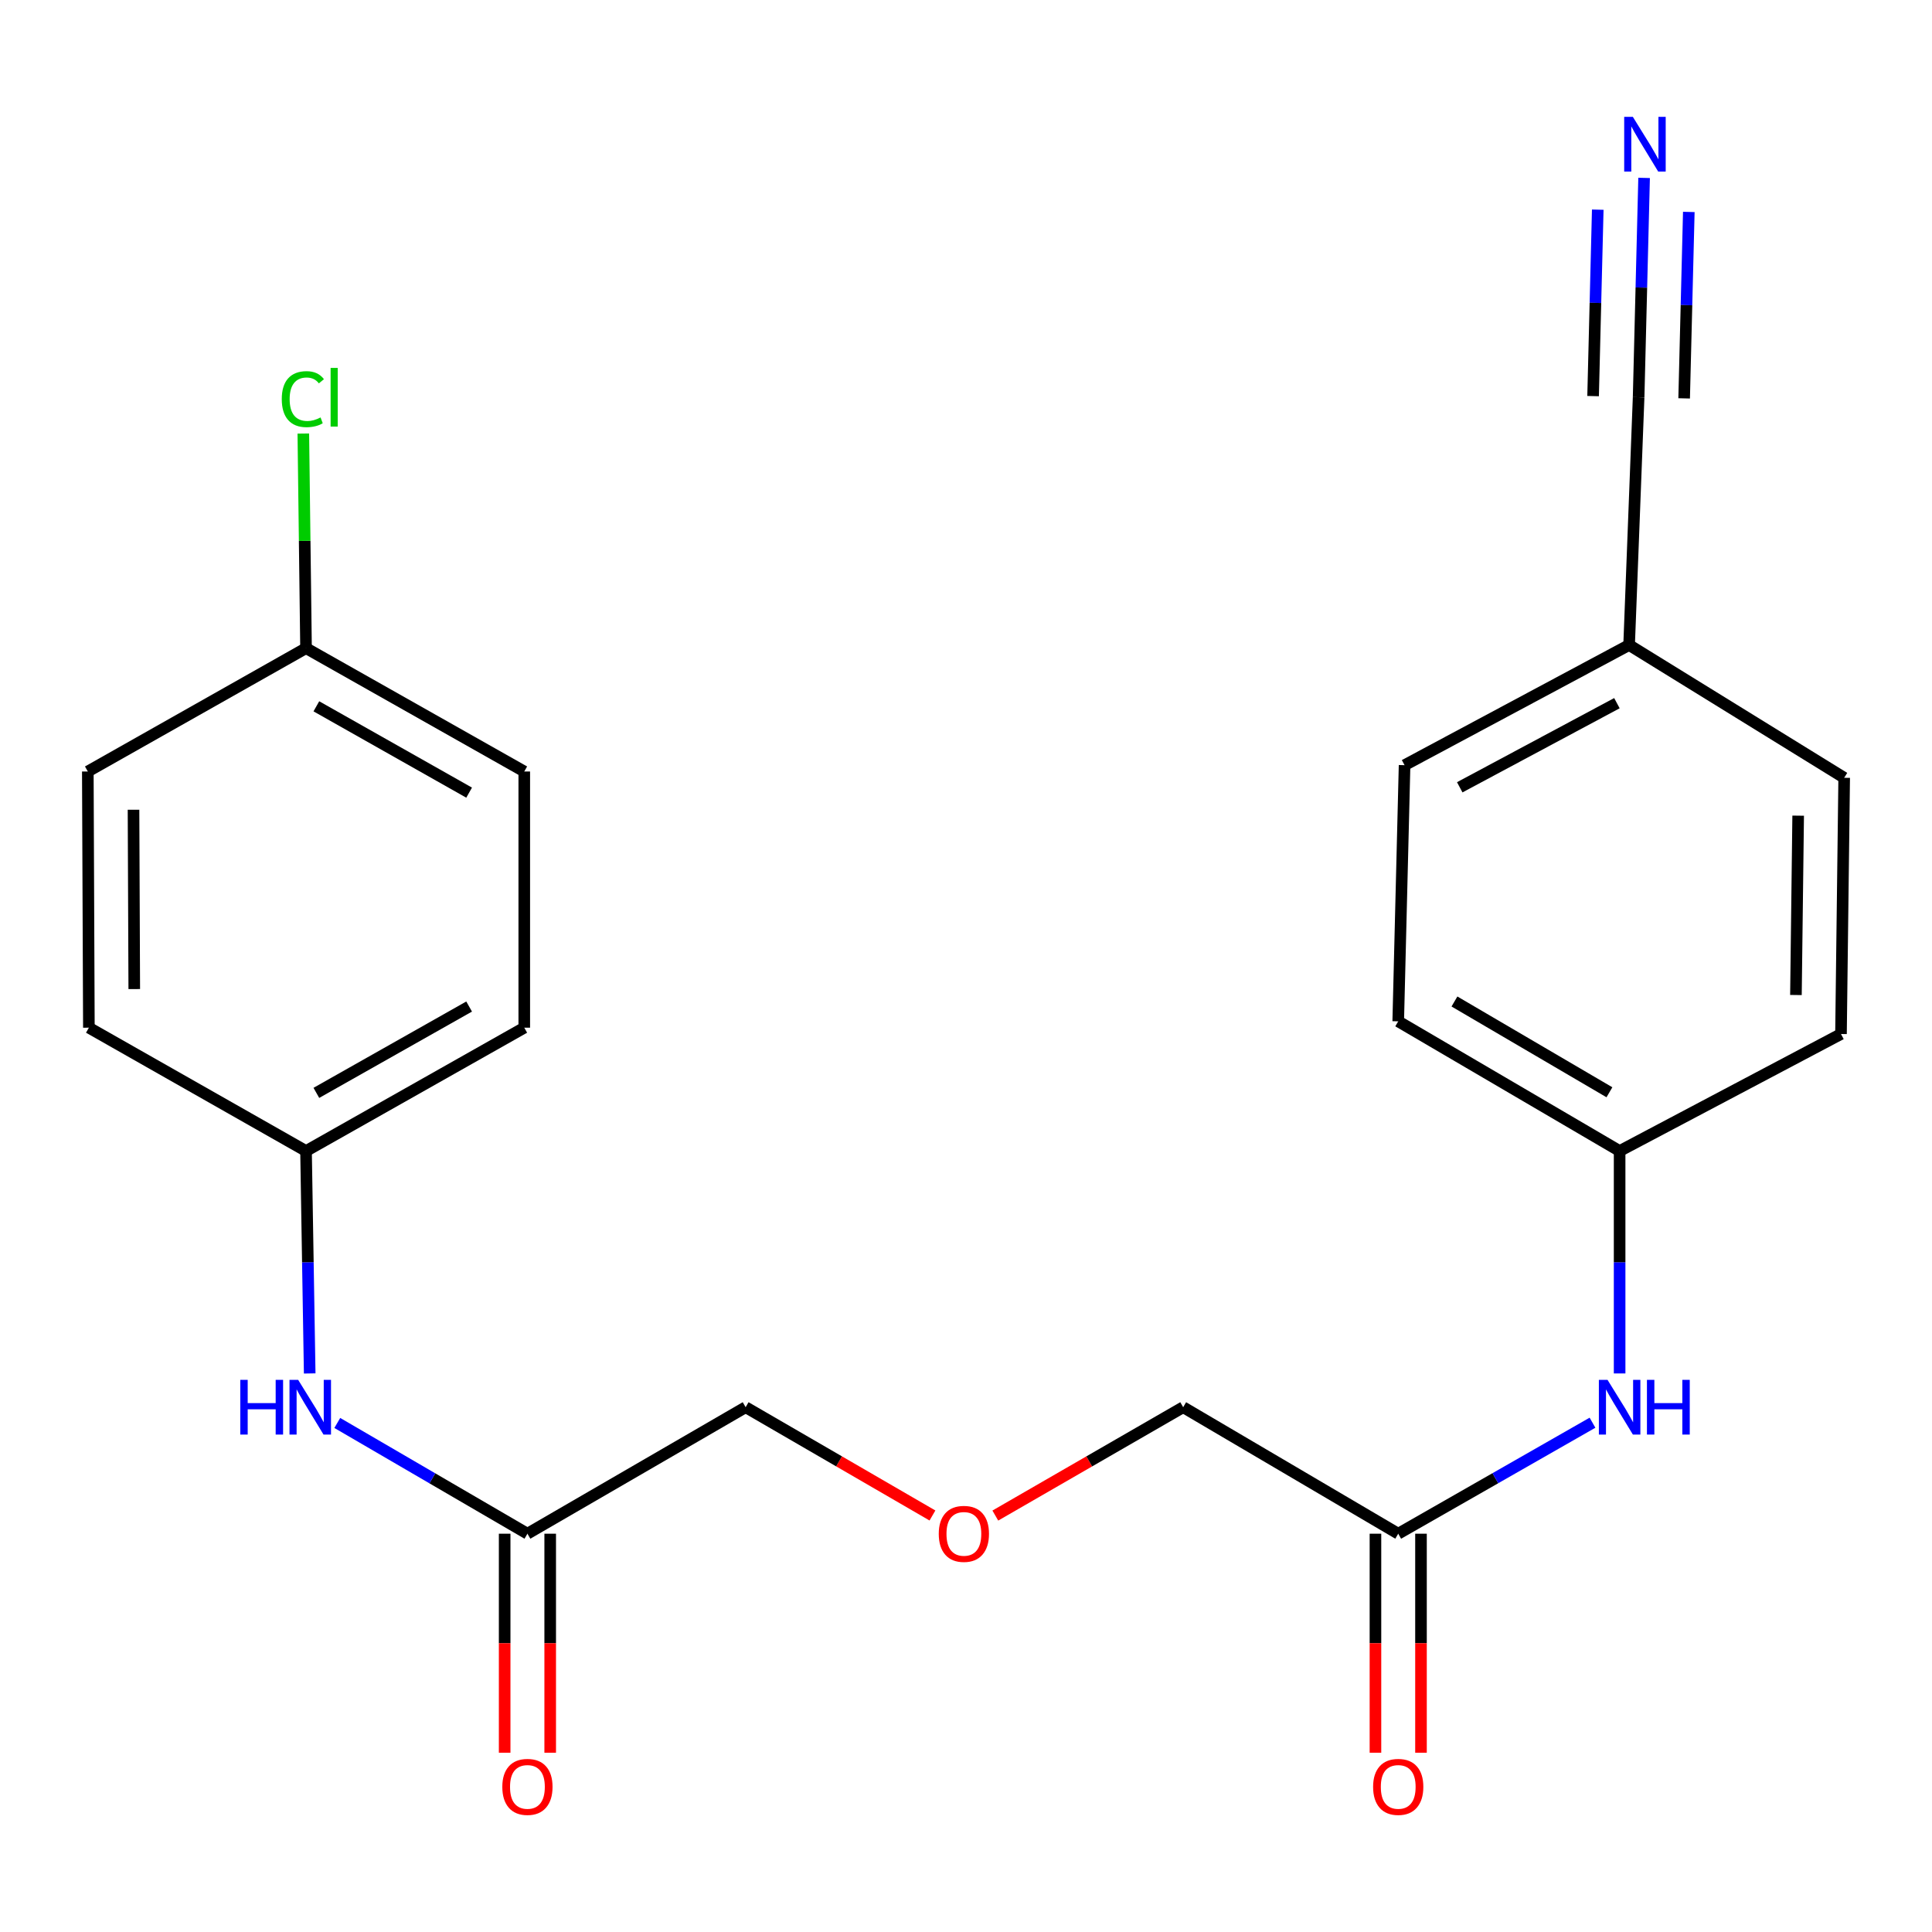 <?xml version='1.0' encoding='iso-8859-1'?>
<svg version='1.1' baseProfile='full'
              xmlns='http://www.w3.org/2000/svg'
                      xmlns:rdkit='http://www.rdkit.org/xml'
                      xmlns:xlink='http://www.w3.org/1999/xlink'
                  xml:space='preserve'
width='1000px' height='1000px' viewBox='0 0 1000 1000'>
<!-- END OF HEADER -->
<rect style='opacity:1.0;fill:#FFFFFF;stroke:none' width='1000' height='1000' x='0' y='0'> </rect>
<path class='bond-0' d='M 850.985,92.081 L 849.566,148.846' style='fill:none;fill-rule:evenodd;stroke:#0000FF;stroke-width:6px;stroke-linecap:butt;stroke-linejoin:miter;stroke-opacity:1' />
<path class='bond-0' d='M 849.566,148.846 L 848.147,205.61' style='fill:none;fill-rule:evenodd;stroke:#000000;stroke-width:6px;stroke-linecap:butt;stroke-linejoin:miter;stroke-opacity:1' />
<path class='bond-0' d='M 826.996,108.521 L 825.79,156.771' style='fill:none;fill-rule:evenodd;stroke:#0000FF;stroke-width:6px;stroke-linecap:butt;stroke-linejoin:miter;stroke-opacity:1' />
<path class='bond-0' d='M 825.79,156.771 L 824.584,205.021' style='fill:none;fill-rule:evenodd;stroke:#000000;stroke-width:6px;stroke-linecap:butt;stroke-linejoin:miter;stroke-opacity:1' />
<path class='bond-0' d='M 874.124,109.699 L 872.917,157.949' style='fill:none;fill-rule:evenodd;stroke:#0000FF;stroke-width:6px;stroke-linecap:butt;stroke-linejoin:miter;stroke-opacity:1' />
<path class='bond-0' d='M 872.917,157.949 L 871.711,206.199' style='fill:none;fill-rule:evenodd;stroke:#000000;stroke-width:6px;stroke-linecap:butt;stroke-linejoin:miter;stroke-opacity:1' />
<path class='bond-7' d='M 848.147,205.61 L 843.224,333.851' style='fill:none;fill-rule:evenodd;stroke:#000000;stroke-width:6px;stroke-linecap:butt;stroke-linejoin:miter;stroke-opacity:1' />
<path class='bond-1' d='M 272.996,793.844 L 385.941,728.368' style='fill:none;fill-rule:evenodd;stroke:#000000;stroke-width:6px;stroke-linecap:butt;stroke-linejoin:miter;stroke-opacity:1' />
<path class='bond-4' d='M 272.996,793.844 L 223.787,765.181' style='fill:none;fill-rule:evenodd;stroke:#000000;stroke-width:6px;stroke-linecap:butt;stroke-linejoin:miter;stroke-opacity:1' />
<path class='bond-4' d='M 223.787,765.181 L 174.579,736.519' style='fill:none;fill-rule:evenodd;stroke:#0000FF;stroke-width:6px;stroke-linecap:butt;stroke-linejoin:miter;stroke-opacity:1' />
<path class='bond-5' d='M 261.21,793.844 L 261.21,850.529' style='fill:none;fill-rule:evenodd;stroke:#000000;stroke-width:6px;stroke-linecap:butt;stroke-linejoin:miter;stroke-opacity:1' />
<path class='bond-5' d='M 261.21,850.529 L 261.21,907.215' style='fill:none;fill-rule:evenodd;stroke:#FF0000;stroke-width:6px;stroke-linecap:butt;stroke-linejoin:miter;stroke-opacity:1' />
<path class='bond-5' d='M 284.781,793.844 L 284.781,850.529' style='fill:none;fill-rule:evenodd;stroke:#000000;stroke-width:6px;stroke-linecap:butt;stroke-linejoin:miter;stroke-opacity:1' />
<path class='bond-5' d='M 284.781,850.529 L 284.781,907.215' style='fill:none;fill-rule:evenodd;stroke:#FF0000;stroke-width:6px;stroke-linecap:butt;stroke-linejoin:miter;stroke-opacity:1' />
<path class='bond-2' d='M 723.717,793.844 L 773.995,765.117' style='fill:none;fill-rule:evenodd;stroke:#000000;stroke-width:6px;stroke-linecap:butt;stroke-linejoin:miter;stroke-opacity:1' />
<path class='bond-2' d='M 773.995,765.117 L 824.273,736.39' style='fill:none;fill-rule:evenodd;stroke:#0000FF;stroke-width:6px;stroke-linecap:butt;stroke-linejoin:miter;stroke-opacity:1' />
<path class='bond-6' d='M 711.932,793.844 L 711.932,850.529' style='fill:none;fill-rule:evenodd;stroke:#000000;stroke-width:6px;stroke-linecap:butt;stroke-linejoin:miter;stroke-opacity:1' />
<path class='bond-6' d='M 711.932,850.529 L 711.932,907.215' style='fill:none;fill-rule:evenodd;stroke:#FF0000;stroke-width:6px;stroke-linecap:butt;stroke-linejoin:miter;stroke-opacity:1' />
<path class='bond-6' d='M 735.503,793.844 L 735.503,850.529' style='fill:none;fill-rule:evenodd;stroke:#000000;stroke-width:6px;stroke-linecap:butt;stroke-linejoin:miter;stroke-opacity:1' />
<path class='bond-6' d='M 735.503,850.529 L 735.503,907.215' style='fill:none;fill-rule:evenodd;stroke:#FF0000;stroke-width:6px;stroke-linecap:butt;stroke-linejoin:miter;stroke-opacity:1' />
<path class='bond-22' d='M 723.717,793.844 L 612.409,728.368' style='fill:none;fill-rule:evenodd;stroke:#000000;stroke-width:6px;stroke-linecap:butt;stroke-linejoin:miter;stroke-opacity:1' />
<path class='bond-3' d='M 838.313,710.893 L 838.313,653.33' style='fill:none;fill-rule:evenodd;stroke:#0000FF;stroke-width:6px;stroke-linecap:butt;stroke-linejoin:miter;stroke-opacity:1' />
<path class='bond-3' d='M 838.313,653.33 L 838.313,595.767' style='fill:none;fill-rule:evenodd;stroke:#000000;stroke-width:6px;stroke-linecap:butt;stroke-linejoin:miter;stroke-opacity:1' />
<path class='bond-8' d='M 160.299,710.893 L 159.349,653.33' style='fill:none;fill-rule:evenodd;stroke:#0000FF;stroke-width:6px;stroke-linecap:butt;stroke-linejoin:miter;stroke-opacity:1' />
<path class='bond-8' d='M 159.349,653.33 L 158.4,595.767' style='fill:none;fill-rule:evenodd;stroke:#000000;stroke-width:6px;stroke-linecap:butt;stroke-linejoin:miter;stroke-opacity:1' />
<path class='bond-13' d='M 843.224,333.851 L 727.004,396.053' style='fill:none;fill-rule:evenodd;stroke:#000000;stroke-width:6px;stroke-linecap:butt;stroke-linejoin:miter;stroke-opacity:1' />
<path class='bond-13' d='M 836.913,363.963 L 755.56,407.505' style='fill:none;fill-rule:evenodd;stroke:#000000;stroke-width:6px;stroke-linecap:butt;stroke-linejoin:miter;stroke-opacity:1' />
<path class='bond-14' d='M 843.224,333.851 L 954.545,402.588' style='fill:none;fill-rule:evenodd;stroke:#000000;stroke-width:6px;stroke-linecap:butt;stroke-linejoin:miter;stroke-opacity:1' />
<path class='bond-16' d='M 158.4,595.767 L 46.005,531.928' style='fill:none;fill-rule:evenodd;stroke:#000000;stroke-width:6px;stroke-linecap:butt;stroke-linejoin:miter;stroke-opacity:1' />
<path class='bond-17' d='M 158.4,595.767 L 271.359,531.928' style='fill:none;fill-rule:evenodd;stroke:#000000;stroke-width:6px;stroke-linecap:butt;stroke-linejoin:miter;stroke-opacity:1' />
<path class='bond-17' d='M 163.747,565.67 L 242.818,520.983' style='fill:none;fill-rule:evenodd;stroke:#000000;stroke-width:6px;stroke-linecap:butt;stroke-linejoin:miter;stroke-opacity:1' />
<path class='bond-9' d='M 838.313,595.767 L 952.895,535.202' style='fill:none;fill-rule:evenodd;stroke:#000000;stroke-width:6px;stroke-linecap:butt;stroke-linejoin:miter;stroke-opacity:1' />
<path class='bond-23' d='M 838.313,595.767 L 723.717,528.641' style='fill:none;fill-rule:evenodd;stroke:#000000;stroke-width:6px;stroke-linecap:butt;stroke-linejoin:miter;stroke-opacity:1' />
<path class='bond-23' d='M 833.037,565.359 L 752.82,518.371' style='fill:none;fill-rule:evenodd;stroke:#000000;stroke-width:6px;stroke-linecap:butt;stroke-linejoin:miter;stroke-opacity:1' />
<path class='bond-10' d='M 158.4,335.488 L 271.359,399.327' style='fill:none;fill-rule:evenodd;stroke:#000000;stroke-width:6px;stroke-linecap:butt;stroke-linejoin:miter;stroke-opacity:1' />
<path class='bond-10' d='M 163.747,365.585 L 242.818,410.272' style='fill:none;fill-rule:evenodd;stroke:#000000;stroke-width:6px;stroke-linecap:butt;stroke-linejoin:miter;stroke-opacity:1' />
<path class='bond-12' d='M 158.4,335.488 L 157.7,279.943' style='fill:none;fill-rule:evenodd;stroke:#000000;stroke-width:6px;stroke-linecap:butt;stroke-linejoin:miter;stroke-opacity:1' />
<path class='bond-12' d='M 157.7,279.943 L 157,224.398' style='fill:none;fill-rule:evenodd;stroke:#00CC00;stroke-width:6px;stroke-linecap:butt;stroke-linejoin:miter;stroke-opacity:1' />
<path class='bond-24' d='M 158.4,335.488 L 45.455,399.327' style='fill:none;fill-rule:evenodd;stroke:#000000;stroke-width:6px;stroke-linecap:butt;stroke-linejoin:miter;stroke-opacity:1' />
<path class='bond-11' d='M 515.176,784.456 L 563.792,756.412' style='fill:none;fill-rule:evenodd;stroke:#FF0000;stroke-width:6px;stroke-linecap:butt;stroke-linejoin:miter;stroke-opacity:1' />
<path class='bond-11' d='M 563.792,756.412 L 612.409,728.368' style='fill:none;fill-rule:evenodd;stroke:#000000;stroke-width:6px;stroke-linecap:butt;stroke-linejoin:miter;stroke-opacity:1' />
<path class='bond-21' d='M 482.636,784.417 L 434.289,756.393' style='fill:none;fill-rule:evenodd;stroke:#FF0000;stroke-width:6px;stroke-linecap:butt;stroke-linejoin:miter;stroke-opacity:1' />
<path class='bond-21' d='M 434.289,756.393 L 385.941,728.368' style='fill:none;fill-rule:evenodd;stroke:#000000;stroke-width:6px;stroke-linecap:butt;stroke-linejoin:miter;stroke-opacity:1' />
<path class='bond-15' d='M 727.004,396.053 L 723.717,528.641' style='fill:none;fill-rule:evenodd;stroke:#000000;stroke-width:6px;stroke-linecap:butt;stroke-linejoin:miter;stroke-opacity:1' />
<path class='bond-18' d='M 954.545,402.588 L 952.895,535.202' style='fill:none;fill-rule:evenodd;stroke:#000000;stroke-width:6px;stroke-linecap:butt;stroke-linejoin:miter;stroke-opacity:1' />
<path class='bond-18' d='M 930.729,422.186 L 929.574,515.017' style='fill:none;fill-rule:evenodd;stroke:#000000;stroke-width:6px;stroke-linecap:butt;stroke-linejoin:miter;stroke-opacity:1' />
<path class='bond-19' d='M 46.005,531.928 L 45.455,399.327' style='fill:none;fill-rule:evenodd;stroke:#000000;stroke-width:6px;stroke-linecap:butt;stroke-linejoin:miter;stroke-opacity:1' />
<path class='bond-19' d='M 69.493,511.94 L 69.108,419.119' style='fill:none;fill-rule:evenodd;stroke:#000000;stroke-width:6px;stroke-linecap:butt;stroke-linejoin:miter;stroke-opacity:1' />
<path class='bond-20' d='M 271.359,531.928 L 271.359,399.327' style='fill:none;fill-rule:evenodd;stroke:#000000;stroke-width:6px;stroke-linecap:butt;stroke-linejoin:miter;stroke-opacity:1' />
<path  class='atom-0' d='M 845.161 60.486
L 854.441 75.486
Q 855.361 76.966, 856.841 79.646
Q 858.321 82.326, 858.401 82.486
L 858.401 60.486
L 862.161 60.486
L 862.161 88.806
L 858.281 88.806
L 848.321 72.406
Q 847.161 70.486, 845.921 68.286
Q 844.721 66.086, 844.361 65.406
L 844.361 88.806
L 840.681 88.806
L 840.681 60.486
L 845.161 60.486
' fill='#0000FF'/>
<path  class='atom-4' d='M 832.053 714.208
L 841.333 729.208
Q 842.253 730.688, 843.733 733.368
Q 845.213 736.048, 845.293 736.208
L 845.293 714.208
L 849.053 714.208
L 849.053 742.528
L 845.173 742.528
L 835.213 726.128
Q 834.053 724.208, 832.813 722.008
Q 831.613 719.808, 831.253 719.128
L 831.253 742.528
L 827.573 742.528
L 827.573 714.208
L 832.053 714.208
' fill='#0000FF'/>
<path  class='atom-4' d='M 852.453 714.208
L 856.293 714.208
L 856.293 726.248
L 870.773 726.248
L 870.773 714.208
L 874.613 714.208
L 874.613 742.528
L 870.773 742.528
L 870.773 729.448
L 856.293 729.448
L 856.293 742.528
L 852.453 742.528
L 852.453 714.208
' fill='#0000FF'/>
<path  class='atom-5' d='M 124.367 714.208
L 128.207 714.208
L 128.207 726.248
L 142.687 726.248
L 142.687 714.208
L 146.527 714.208
L 146.527 742.528
L 142.687 742.528
L 142.687 729.448
L 128.207 729.448
L 128.207 742.528
L 124.367 742.528
L 124.367 714.208
' fill='#0000FF'/>
<path  class='atom-5' d='M 154.327 714.208
L 163.607 729.208
Q 164.527 730.688, 166.007 733.368
Q 167.487 736.048, 167.567 736.208
L 167.567 714.208
L 171.327 714.208
L 171.327 742.528
L 167.447 742.528
L 157.487 726.128
Q 156.327 724.208, 155.087 722.008
Q 153.887 719.808, 153.527 719.128
L 153.527 742.528
L 149.847 742.528
L 149.847 714.208
L 154.327 714.208
' fill='#0000FF'/>
<path  class='atom-6' d='M 259.996 924.889
Q 259.996 918.089, 263.356 914.289
Q 266.716 910.489, 272.996 910.489
Q 279.276 910.489, 282.636 914.289
Q 285.996 918.089, 285.996 924.889
Q 285.996 931.769, 282.596 935.689
Q 279.196 939.569, 272.996 939.569
Q 266.756 939.569, 263.356 935.689
Q 259.996 931.809, 259.996 924.889
M 272.996 936.369
Q 277.316 936.369, 279.636 933.489
Q 281.996 930.569, 281.996 924.889
Q 281.996 919.329, 279.636 916.529
Q 277.316 913.689, 272.996 913.689
Q 268.676 913.689, 266.316 916.489
Q 263.996 919.289, 263.996 924.889
Q 263.996 930.609, 266.316 933.489
Q 268.676 936.369, 272.996 936.369
' fill='#FF0000'/>
<path  class='atom-7' d='M 710.717 924.889
Q 710.717 918.089, 714.077 914.289
Q 717.437 910.489, 723.717 910.489
Q 729.997 910.489, 733.357 914.289
Q 736.717 918.089, 736.717 924.889
Q 736.717 931.769, 733.317 935.689
Q 729.917 939.569, 723.717 939.569
Q 717.477 939.569, 714.077 935.689
Q 710.717 931.809, 710.717 924.889
M 723.717 936.369
Q 728.037 936.369, 730.357 933.489
Q 732.717 930.569, 732.717 924.889
Q 732.717 919.329, 730.357 916.529
Q 728.037 913.689, 723.717 913.689
Q 719.397 913.689, 717.037 916.489
Q 714.717 919.289, 714.717 924.889
Q 714.717 930.609, 717.037 933.489
Q 719.397 936.369, 723.717 936.369
' fill='#FF0000'/>
<path  class='atom-12' d='M 485.9 793.924
Q 485.9 787.124, 489.26 783.324
Q 492.62 779.524, 498.9 779.524
Q 505.18 779.524, 508.54 783.324
Q 511.9 787.124, 511.9 793.924
Q 511.9 800.804, 508.5 804.724
Q 505.1 808.604, 498.9 808.604
Q 492.66 808.604, 489.26 804.724
Q 485.9 800.844, 485.9 793.924
M 498.9 805.404
Q 503.22 805.404, 505.54 802.524
Q 507.9 799.604, 507.9 793.924
Q 507.9 788.364, 505.54 785.564
Q 503.22 782.724, 498.9 782.724
Q 494.58 782.724, 492.22 785.524
Q 489.9 788.324, 489.9 793.924
Q 489.9 799.644, 492.22 802.524
Q 494.58 805.404, 498.9 805.404
' fill='#FF0000'/>
<path  class='atom-13' d='M 145.843 206.59
Q 145.843 199.55, 149.123 195.87
Q 152.443 192.15, 158.723 192.15
Q 164.563 192.15, 167.683 196.27
L 165.043 198.43
Q 162.763 195.43, 158.723 195.43
Q 154.443 195.43, 152.163 198.31
Q 149.923 201.15, 149.923 206.59
Q 149.923 212.19, 152.243 215.07
Q 154.603 217.95, 159.163 217.95
Q 162.283 217.95, 165.923 216.07
L 167.043 219.07
Q 165.563 220.03, 163.323 220.59
Q 161.083 221.15, 158.603 221.15
Q 152.443 221.15, 149.123 217.39
Q 145.843 213.63, 145.843 206.59
' fill='#00CC00'/>
<path  class='atom-13' d='M 171.123 190.43
L 174.803 190.43
L 174.803 220.79
L 171.123 220.79
L 171.123 190.43
' fill='#00CC00'/>
</svg>
